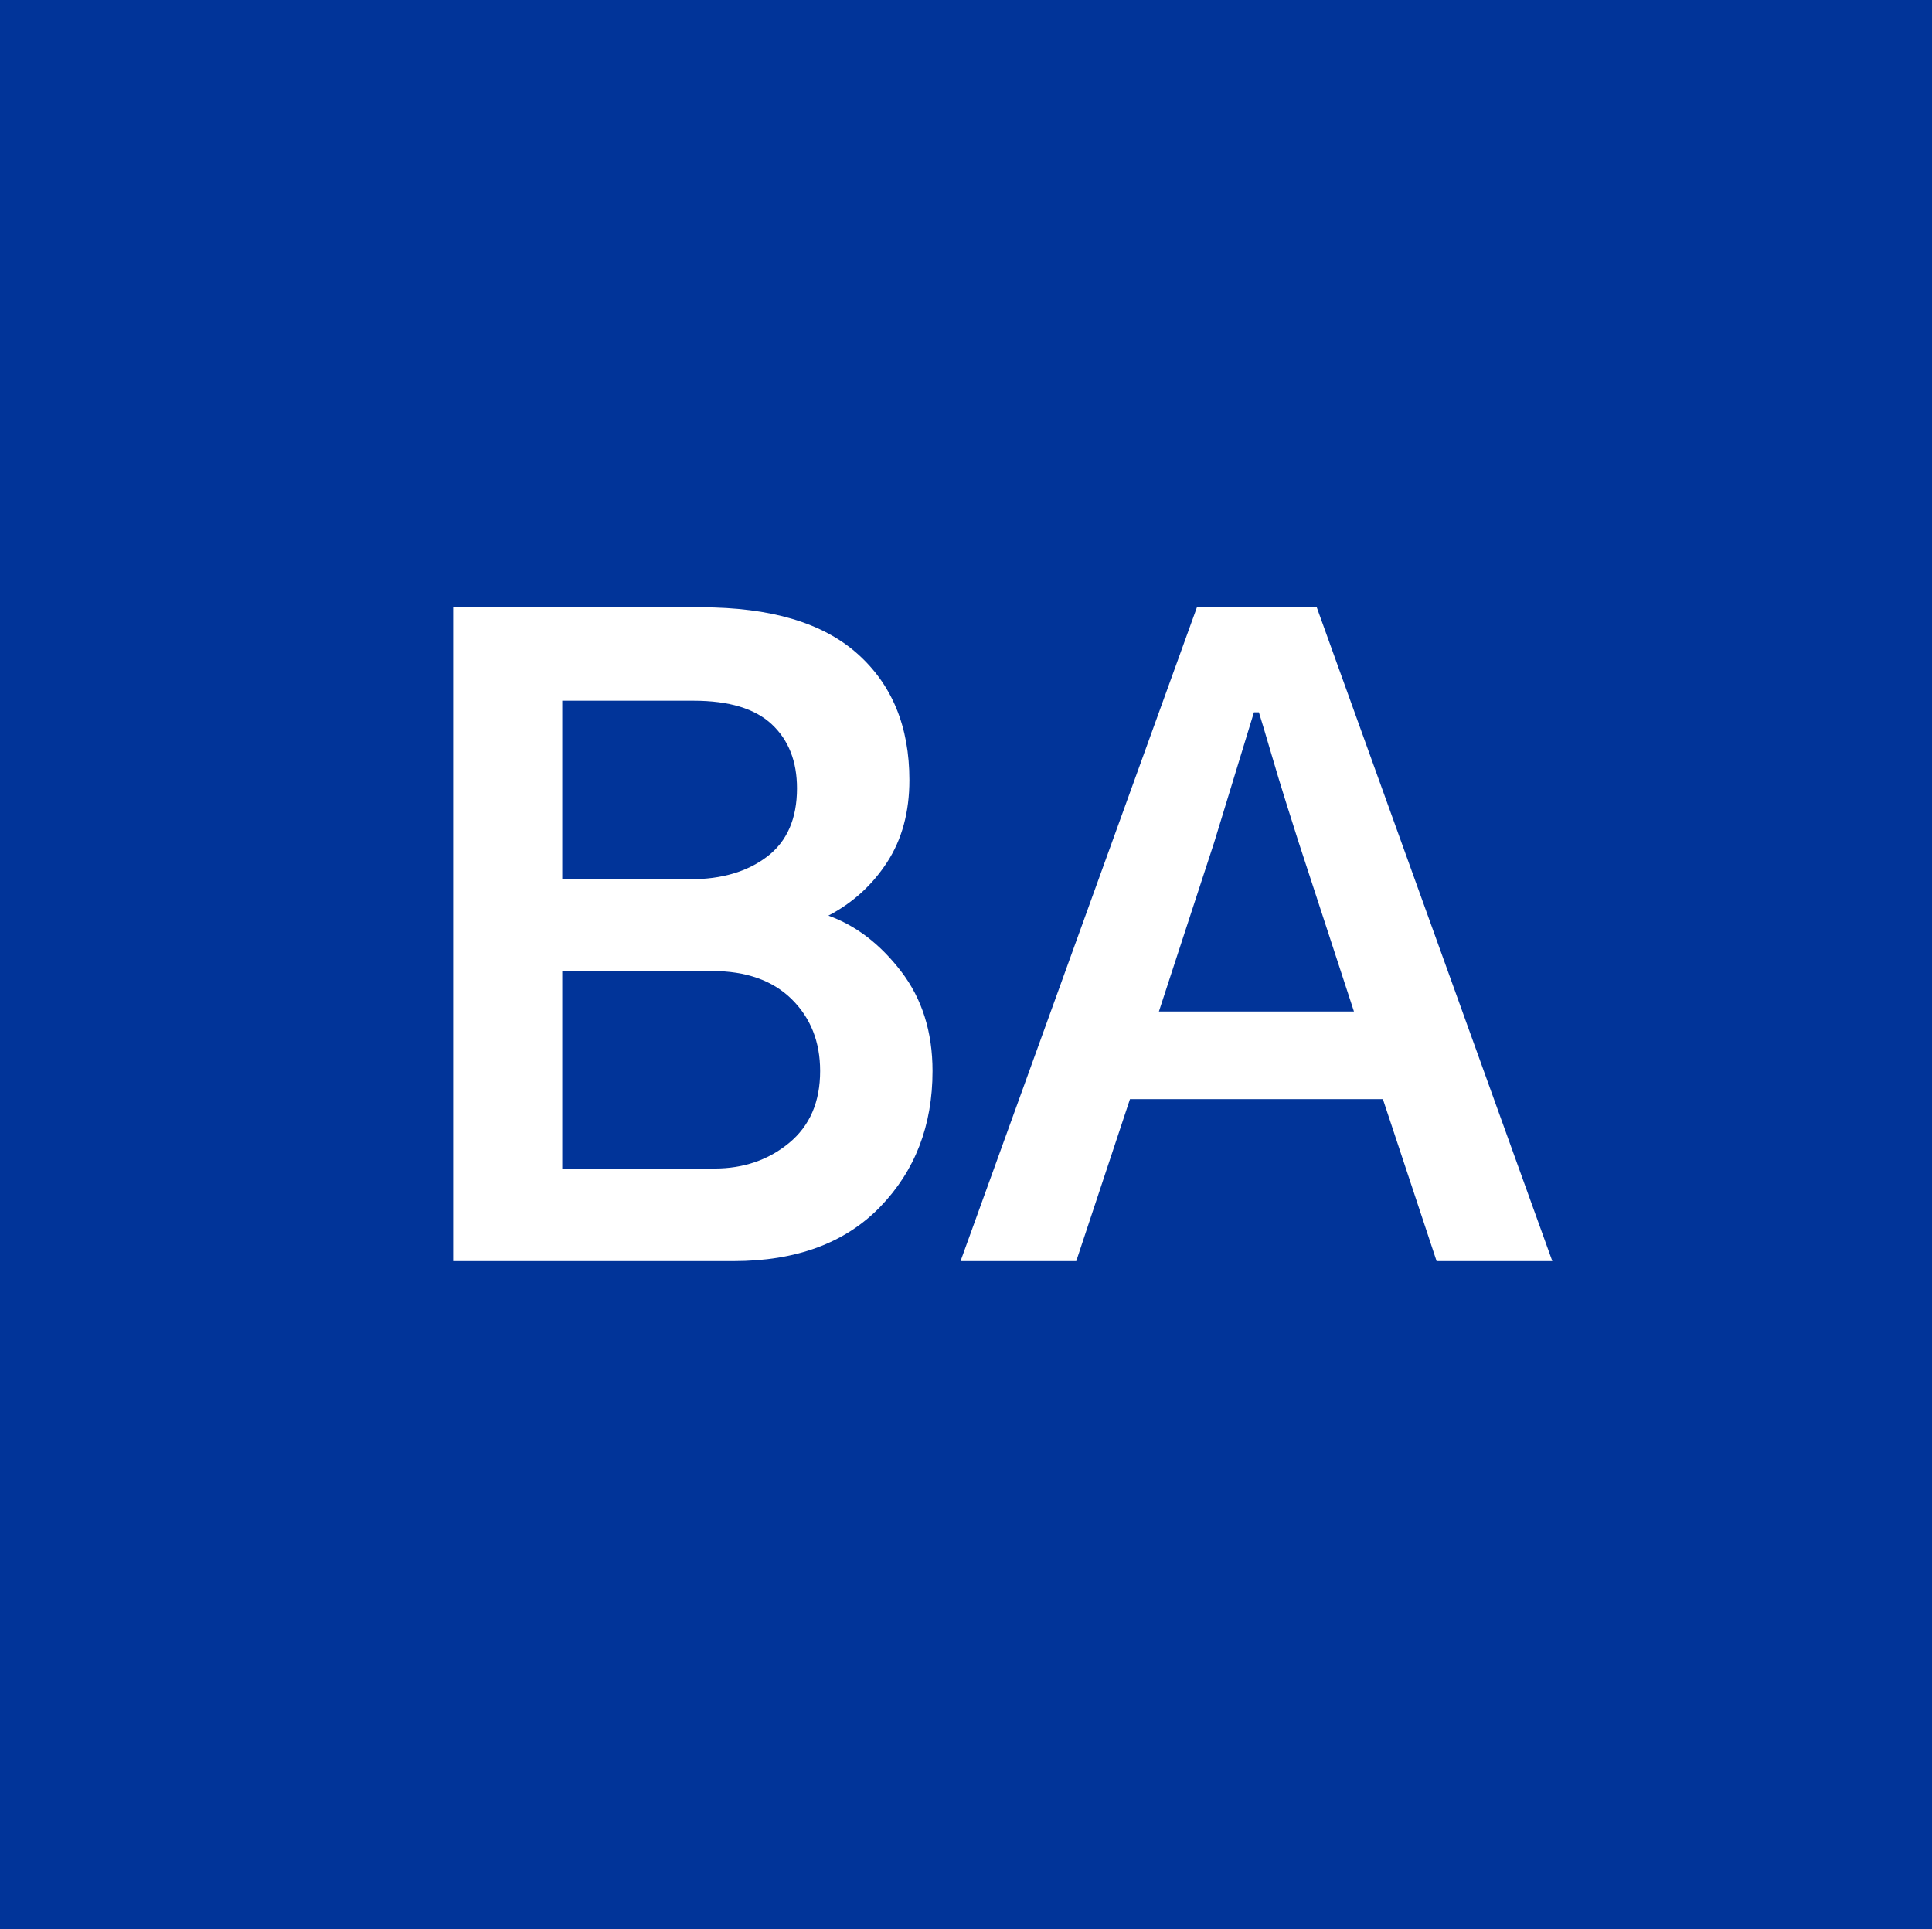 <svg xmlns="http://www.w3.org/2000/svg" viewBox="-113.131 49.096 134.467 134.272">
  <rect x="-113.131" y="49.096" width="134.467" height="134.272" fill="#808080" stroke="none"/>
  <g transform="matrix(1, 0, 0, 1, -10.317, 2.947)">
    <rect x="-103.309" y="43.768" width="137.553" height="138.239" style="fill: rgb(255, 255, 255); stroke: rgb(1, 0, 0); stroke-width: 0px;"/>
    <rect x="-105.086" y="43.785" width="139.01" height="139" style="stroke: rgb(0, 0, 0); paint-order: stroke markers; fill: rgb(1, 52, 153); stroke-width: 0px;"/>
    <g transform="matrix(1.155, 0, 0, 1.155, -48.29, -60.15)" style="">
      <path d="M -19.899 168.025 L -19.899 128.629 L -4.958 128.629 Q 1.317 128.629 4.455 131.419 Q 7.593 134.208 7.593 139.039 Q 7.593 141.927 6.248 143.994 Q 4.903 146.061 2.712 147.207 Q 5.202 148.103 7.095 150.568 Q 8.987 153.034 8.987 156.57 Q 8.987 161.501 5.825 164.763 Q 2.662 168.025 -3.016 168.025 Z M -13.325 162.447 L -4.161 162.447 Q -1.521 162.447 0.346 160.903 Q 2.214 159.359 2.214 156.57 Q 2.214 153.93 0.496 152.237 Q -1.223 150.544 -4.311 150.544 L -13.325 150.544 Z M -13.325 145.015 L -5.605 145.015 Q -2.767 145.015 -0.974 143.646 Q 0.819 142.276 0.819 139.537 Q 0.819 137.096 -0.7 135.677 Q -2.219 134.257 -5.406 134.257 L -13.325 134.257 Z" style="fill: rgb(255, 255, 255); white-space: pre;"/>
      <path d="M 22.628 152.984 L 34.382 152.984 L 31.045 142.774 Q 30.696 141.678 30.273 140.334 Q 29.849 138.989 29.376 137.37 Q 28.903 135.752 28.654 134.955 L 28.355 134.955 Q 28.206 135.453 25.965 142.774 Z M 10.675 168.025 L 24.919 128.629 L 32.14 128.629 L 46.335 168.025 L 39.362 168.025 L 36.125 158.263 L 20.885 158.263 L 17.647 168.025 Z" style="fill: rgb(255, 255, 255); white-space: pre;"/>
    </g>
  </g>
</svg>
